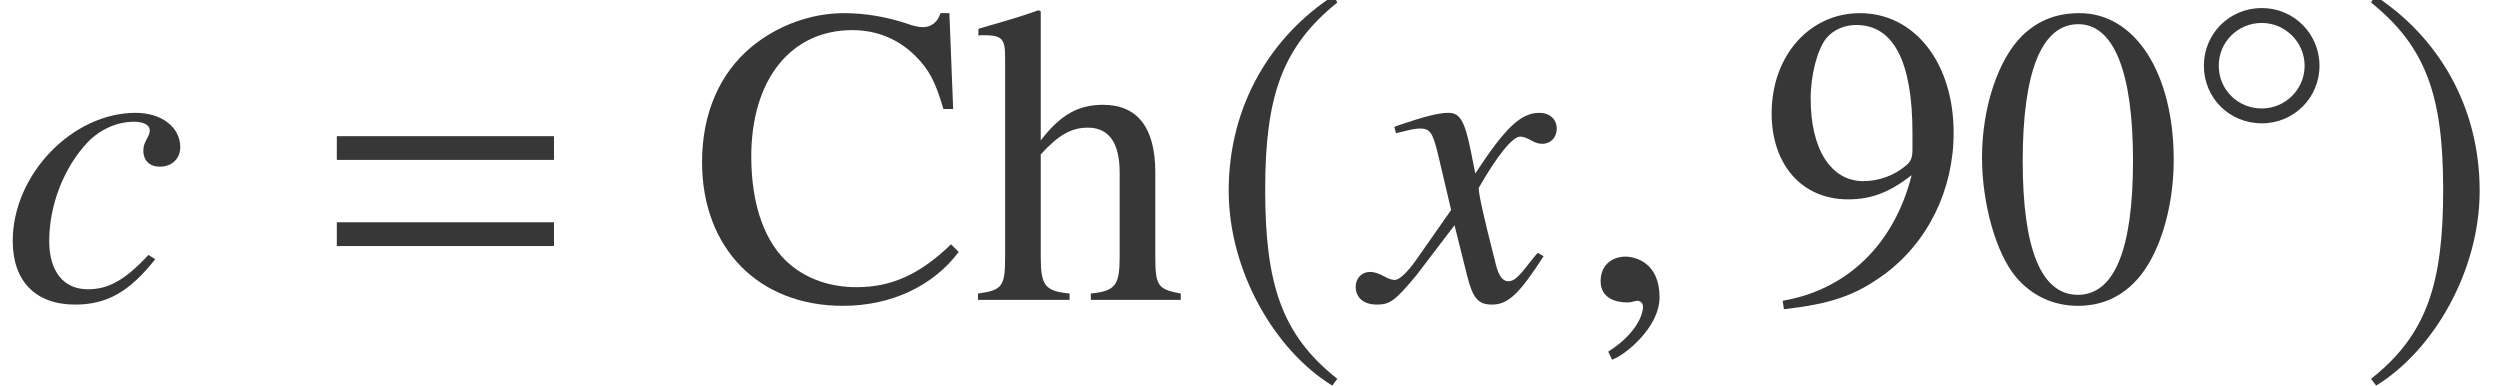 <?xml version='1.0' encoding='UTF-8'?>
<!-- This file was generated by dvisvgm 2.6.3 -->
<svg version='1.1' xmlns='http://www.w3.org/2000/svg' xmlns:xlink='http://www.w3.org/1999/xlink' width='64.055pt' height='9.879pt' viewBox='70.855 61.058 64.055 9.879'>
<defs>
<path id='g4-14' d='M3.454 -2.041C3.454 -2.859 2.795 -3.518 1.977 -3.518C1.143 -3.518 0.492 -2.859 0.492 -2.041C0.492 -1.215 1.143 -0.564 1.977 -0.564C2.795 -0.564 3.454 -1.215 3.454 -2.041ZM3.073 -2.041C3.073 -1.429 2.573 -0.945 1.977 -0.945C1.358 -0.945 0.873 -1.429 0.873 -2.041C0.873 -2.644 1.358 -3.136 1.977 -3.136C2.573 -3.136 3.073 -2.644 3.073 -2.041Z'/>
<path id='g4-185' d='M2.342 -5.693C1.191 -4.947 0.381 -3.66 0.381 -2.041C0.381 -0.564 1.223 0.929 2.319 1.604L2.414 1.477C1.366 0.651 1.064 -0.31 1.064 -2.064C1.064 -3.827 1.39 -4.74 2.414 -5.566L2.342 -5.693Z'/>
<path id='g4-186' d='M0.302 -5.693L0.23 -5.566C1.255 -4.74 1.58 -3.827 1.58 -2.064C1.58 -0.31 1.278 0.651 0.23 1.477L0.326 1.604C1.421 0.929 2.263 -0.564 2.263 -2.041C2.263 -3.66 1.453 -4.947 0.302 -5.693Z'/>
<path id='g14-48' d='M5.173 -3.587C5.173 -5.815 4.184 -7.347 2.761 -7.347C2.163 -7.347 1.706 -7.162 1.304 -6.782C0.674 -6.173 0.261 -4.923 0.261 -3.652C0.261 -2.467 0.619 -1.196 1.13 -0.587C1.532 -0.109 2.087 0.152 2.717 0.152C3.271 0.152 3.739 -0.033 4.13 -0.413C4.76 -1.011 5.173 -2.271 5.173 -3.587ZM4.13 -3.565C4.13 -1.293 3.652 -0.13 2.717 -0.13S1.304 -1.293 1.304 -3.554C1.304 -5.858 1.793 -7.064 2.728 -7.064C3.641 -7.064 4.13 -5.836 4.13 -3.565Z'/>
<path id='g14-57' d='M4.989 -4.282C4.989 -6.075 3.989 -7.347 2.587 -7.347C1.293 -7.347 0.326 -6.249 0.326 -4.782C0.326 -3.456 1.109 -2.576 2.282 -2.576C2.88 -2.576 3.337 -2.75 3.913 -3.195C3.467 -1.424 2.261 -0.261 0.609 0.022L0.641 0.239C1.858 0.098 2.456 -0.109 3.195 -0.641C4.326 -1.467 4.989 -2.815 4.989 -4.282ZM3.934 -3.858C3.934 -3.641 3.891 -3.543 3.771 -3.445C3.467 -3.184 3.065 -3.043 2.674 -3.043C1.848 -3.043 1.326 -3.858 1.326 -5.152C1.326 -5.771 1.5 -6.423 1.728 -6.706C1.913 -6.923 2.185 -7.043 2.5 -7.043C3.445 -7.043 3.934 -6.108 3.934 -4.282V-3.858Z'/>
<path id='g14-67' d='M6.88 -1.228L6.684 -1.424C5.88 -0.652 5.162 -0.326 4.26 -0.326C3.608 -0.326 3.021 -0.522 2.565 -0.902C1.924 -1.435 1.565 -2.413 1.565 -3.673C1.565 -5.641 2.576 -6.912 4.152 -6.912C4.782 -6.912 5.336 -6.684 5.771 -6.249C6.119 -5.902 6.282 -5.597 6.488 -4.891H6.738L6.641 -7.347H6.412C6.347 -7.119 6.173 -6.988 5.967 -6.988C5.858 -6.988 5.706 -7.021 5.532 -7.086C4.999 -7.26 4.467 -7.347 3.934 -7.347C3.097 -7.347 2.239 -7.032 1.576 -6.488C0.75 -5.804 0.304 -4.771 0.304 -3.532C0.304 -1.326 1.75 0.152 3.913 0.152C5.141 0.152 6.217 -0.348 6.88 -1.228Z'/>
<path id='g14-104' d='M5.293 0V-0.163C4.706 -0.272 4.641 -0.359 4.641 -1.109V-3.271C4.641 -4.413 4.184 -4.999 3.304 -4.999C2.663 -4.999 2.206 -4.739 1.706 -4.086V-7.39L1.652 -7.423C1.282 -7.293 1.011 -7.206 0.402 -7.032L0.109 -6.945V-6.771C0.152 -6.782 0.185 -6.782 0.239 -6.782C0.706 -6.782 0.793 -6.695 0.793 -6.228V-1.109C0.793 -0.348 0.728 -0.25 0.098 -0.163V0H2.445V-0.163C1.815 -0.228 1.706 -0.359 1.706 -1.109V-3.728C2.163 -4.228 2.489 -4.413 2.913 -4.413C3.456 -4.413 3.728 -4.021 3.728 -3.26V-1.109C3.728 -0.37 3.619 -0.228 2.989 -0.163V0H5.293Z'/>
<use id='g7-185' xlink:href='#g4-185' transform='scale(1.369)'/>
<use id='g7-186' xlink:href='#g4-186' transform='scale(1.369)'/>
<path id='g1-61' d='M5.999 -3.587V-4.195H0.435V-3.587H5.999ZM5.999 -1.38V-1.989H0.435V-1.38H5.999Z'/>
<path id='g10-50' d='M3.978 -1.043L3.804 -1.152C3.206 -0.511 2.782 -0.272 2.25 -0.272C1.63 -0.272 1.261 -0.728 1.261 -1.511C1.261 -2.435 1.641 -3.402 2.25 -4.043C2.565 -4.369 3 -4.565 3.434 -4.565C3.684 -4.565 3.837 -4.478 3.837 -4.347C3.837 -4.293 3.826 -4.239 3.771 -4.141C3.695 -4 3.673 -3.934 3.673 -3.826C3.673 -3.565 3.837 -3.413 4.097 -3.413C4.402 -3.413 4.619 -3.619 4.619 -3.913C4.619 -4.423 4.141 -4.793 3.478 -4.793C1.848 -4.793 0.326 -3.206 0.326 -1.511C0.326 -0.478 0.913 0.12 1.924 0.12C2.739 0.12 3.315 -0.206 3.978 -1.043Z'/>
<path id='g10-71' d='M4.521 -1.119L4.369 -1.206C4.282 -1.098 4.228 -1.043 4.13 -0.913C3.88 -0.587 3.76 -0.478 3.619 -0.478C3.467 -0.478 3.369 -0.619 3.293 -0.924C3.271 -1.022 3.26 -1.076 3.25 -1.098C2.989 -2.119 2.858 -2.706 2.858 -2.869C3.337 -3.706 3.728 -4.184 3.923 -4.184C3.989 -4.184 4.086 -4.152 4.184 -4.097C4.315 -4.021 4.391 -4 4.489 -4C4.706 -4 4.858 -4.163 4.858 -4.391C4.858 -4.63 4.673 -4.793 4.413 -4.793C3.934 -4.793 3.532 -4.402 2.771 -3.239L2.652 -3.837C2.5 -4.576 2.38 -4.793 2.087 -4.793C1.837 -4.793 1.489 -4.706 0.815 -4.478L0.696 -4.434L0.739 -4.271L0.924 -4.315C1.13 -4.369 1.261 -4.391 1.348 -4.391C1.619 -4.391 1.685 -4.293 1.837 -3.641L2.152 -2.304L1.261 -1.032C1.032 -0.706 0.826 -0.511 0.706 -0.511C0.641 -0.511 0.533 -0.543 0.424 -0.609C0.283 -0.685 0.174 -0.717 0.076 -0.717C-0.141 -0.717 -0.293 -0.554 -0.293 -0.337C-0.293 -0.054 -0.087 0.12 0.25 0.12S0.717 0.022 1.261 -0.63L2.239 -1.913L2.565 -0.609C2.706 -0.043 2.848 0.12 3.195 0.12C3.608 0.12 3.891 -0.141 4.521 -1.119Z'/>
<path id='g10-150' d='M2.119 -0.065C2.119 -0.967 1.489 -1.109 1.239 -1.109C0.967 -1.109 0.609 -0.946 0.609 -0.478C0.609 -0.043 1 0.065 1.282 0.065C1.359 0.065 1.413 0.054 1.445 0.043C1.489 0.033 1.522 0.022 1.543 0.022C1.619 0.022 1.695 0.076 1.695 0.174C1.695 0.38 1.522 0.869 0.804 1.326L0.902 1.532C1.228 1.424 2.119 0.706 2.119 -0.065Z'/>
</defs>
<g id='page1'>
<g fill='#373737'>
<use x='70.855' y='68.742' xlink:href='#g10-50'/>
<use x='79.05' y='68.742' xlink:href='#g1-61'/>
<use x='88.539' y='68.742' xlink:href='#g14-67'/>
<use x='95.815' y='68.742' xlink:href='#g14-104'/>
<use x='101.815' y='68.742' xlink:href='#g7-185'/>
<use x='105.884' y='68.742' xlink:href='#g10-71'/>
<use x='111.257' y='68.742' xlink:href='#g10-150'/>
<use x='115.922' y='68.742' xlink:href='#g14-57'/>
<use x='121.377' y='68.742' xlink:href='#g14-48'/>
<use x='126.831' y='64.782' xlink:href='#g4-14'/>
<use x='131.291' y='68.742' xlink:href='#g7-186'/>
</g>
</g>
</svg><!--Rendered by QuickLaTeX.com-->